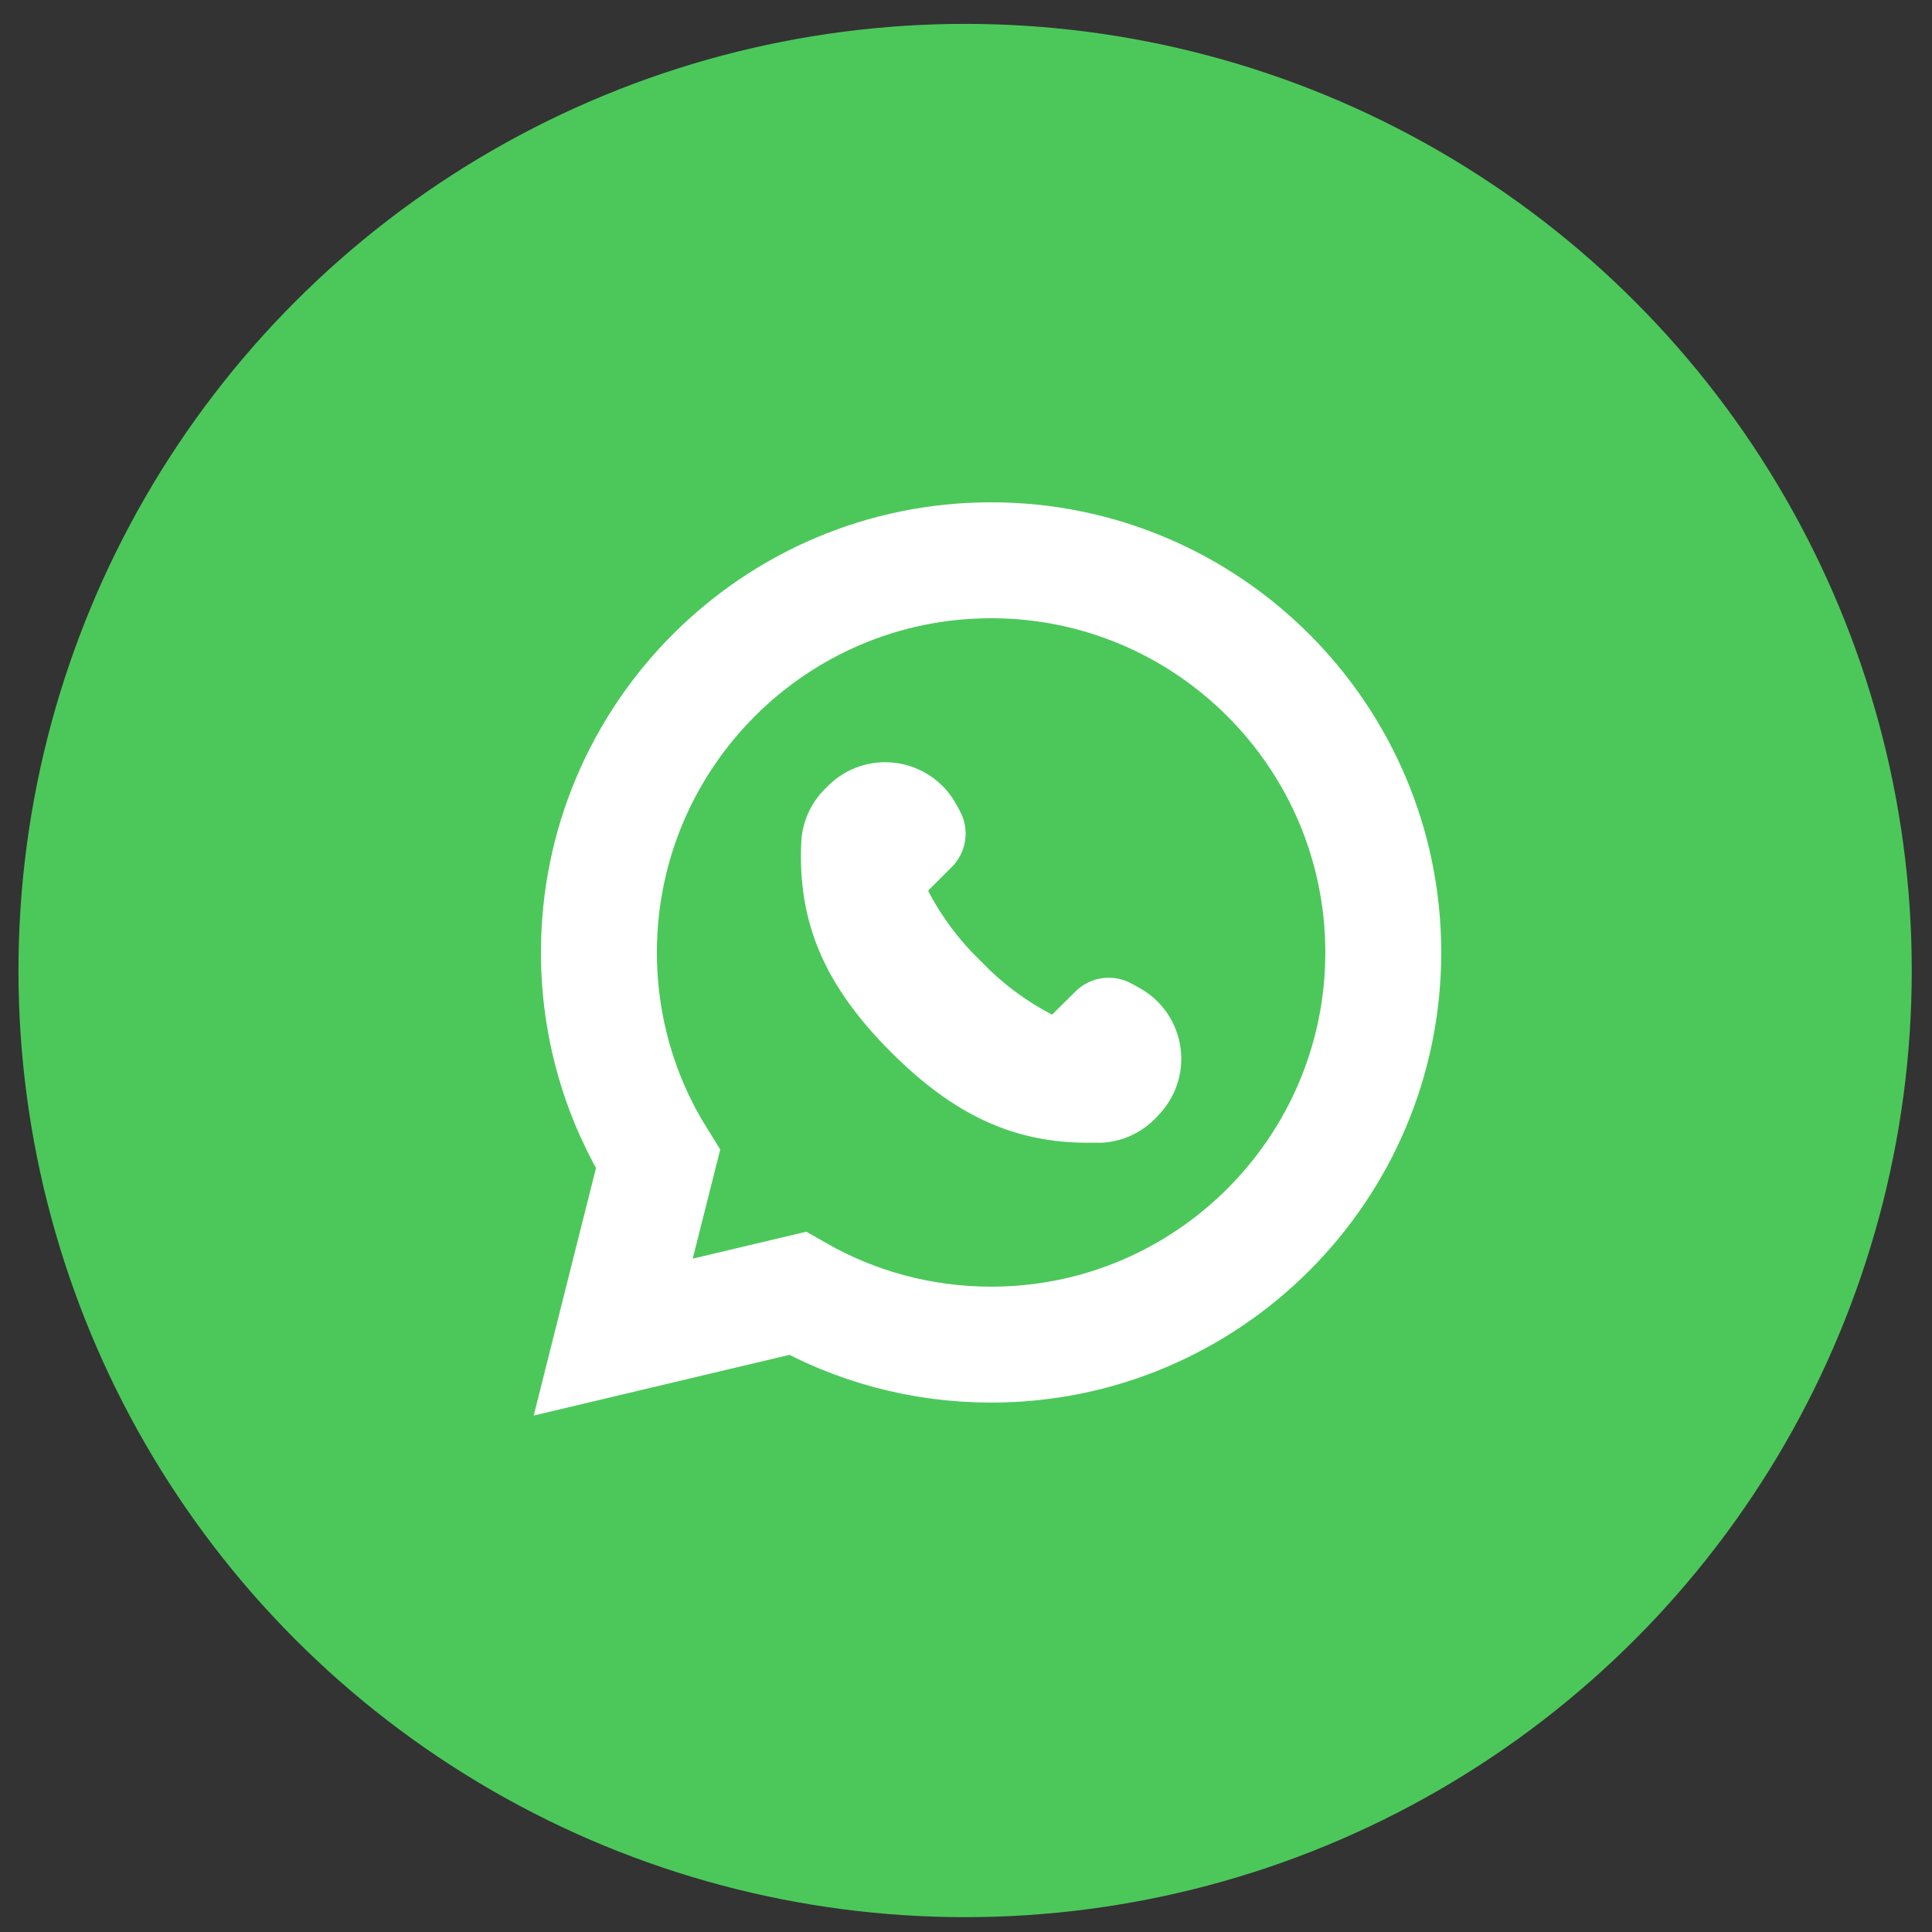 <svg width="50" height="50" viewBox="0 0 50 50" fill="none" xmlns="http://www.w3.org/2000/svg">
<rect x="0" y="0" width="50" height="50" fill="#333333" stroke="none"/>
<circle cx="24.977" cy="25.117" r="24.499" fill="#4CC85B"/>
<path d="M20.637 33.473C22.119 34.319 23.829 34.799 25.652 34.799C31.25 34.799 35.799 30.247 35.799 24.65C35.799 19.052 31.25 14.5 25.652 14.5H25.648C20.049 14.5 15.5 19.051 15.5 24.65C15.5 26.61 16.059 28.447 17.029 30.002L16.473 32.207L15.87 34.604L18.274 34.033L20.637 33.473Z" fill="#4CC85B" stroke="white" stroke-width="3"/>
<path d="M29.959 28.886L29.886 28.959C29.52 29.328 29.029 29.547 28.511 29.574H28.149C26.233 29.574 24.693 28.858 23.066 27.236C21.338 25.508 20.641 23.881 20.737 21.791H20.737C20.763 21.272 20.983 20.782 21.351 20.416L21.425 20.342C21.889 19.877 22.544 19.655 23.196 19.746C23.847 19.836 24.419 20.226 24.739 20.801L24.84 20.984H24.839C24.967 21.216 25.015 21.483 24.978 21.745C24.941 22.007 24.82 22.25 24.633 22.437L24.019 23.051C24.373 23.734 24.838 24.353 25.394 24.885C25.925 25.441 26.545 25.905 27.227 26.26L27.837 25.655C28.029 25.466 28.277 25.346 28.544 25.313C28.811 25.28 29.081 25.336 29.313 25.471L29.496 25.572C30.071 25.892 30.461 26.463 30.551 27.115C30.642 27.766 30.421 28.422 29.954 28.886L29.959 28.886Z" fill="white"/>
</svg>
